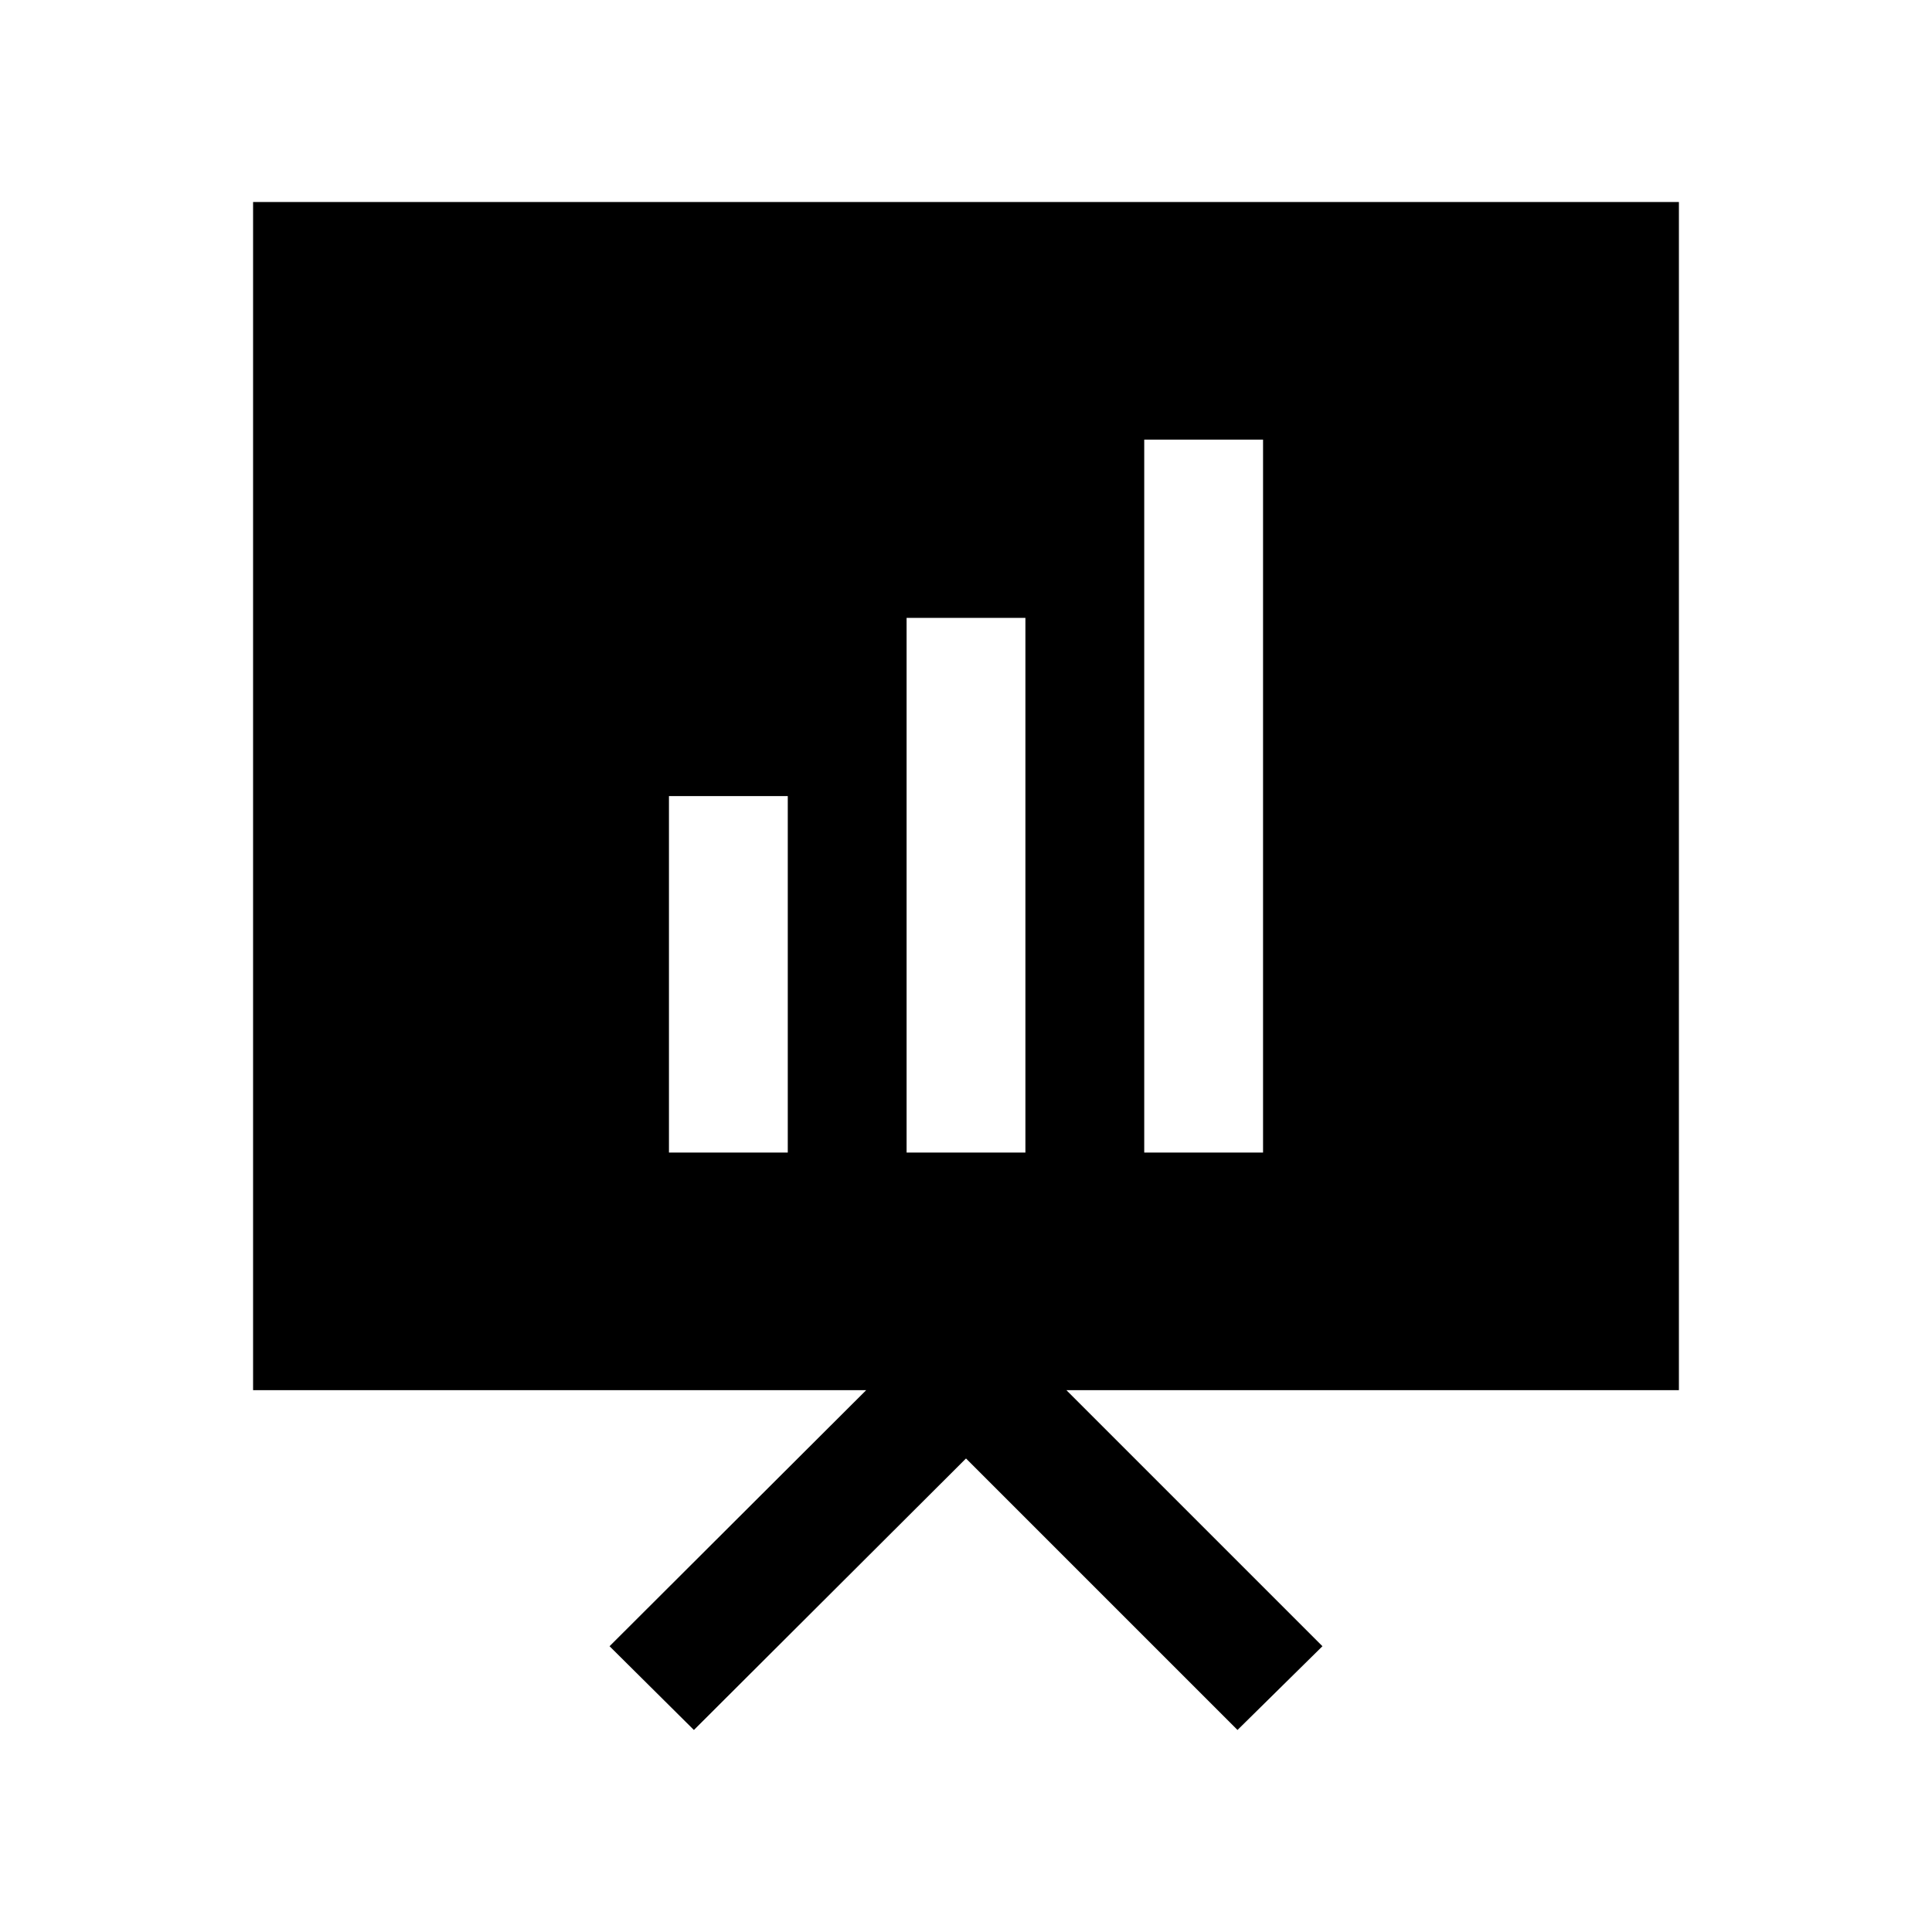 <?xml version="1.0" encoding="UTF-8"?>
<!-- Uploaded to: ICON Repo, www.svgrepo.com, Generator: ICON Repo Mixer Tools -->
<svg fill="#000000" width="800px" height="800px" version="1.1" viewBox="144 144 512 512" xmlns="http://www.w3.org/2000/svg">
 <path d="m588.93 197.53h-377.86v314.88l162.48-0.004-68.012 67.859 22.355 22.199 72.109-71.953 71.949 71.949 22.512-22.195-67.855-67.855 162.32-0.004zm-267.65 251.91v-94.465h31.488v94.465zm62.977 0v-141.7h31.488v141.7zm94.465 0-31.488-0.004v-188.93h31.488z"/>
</svg>